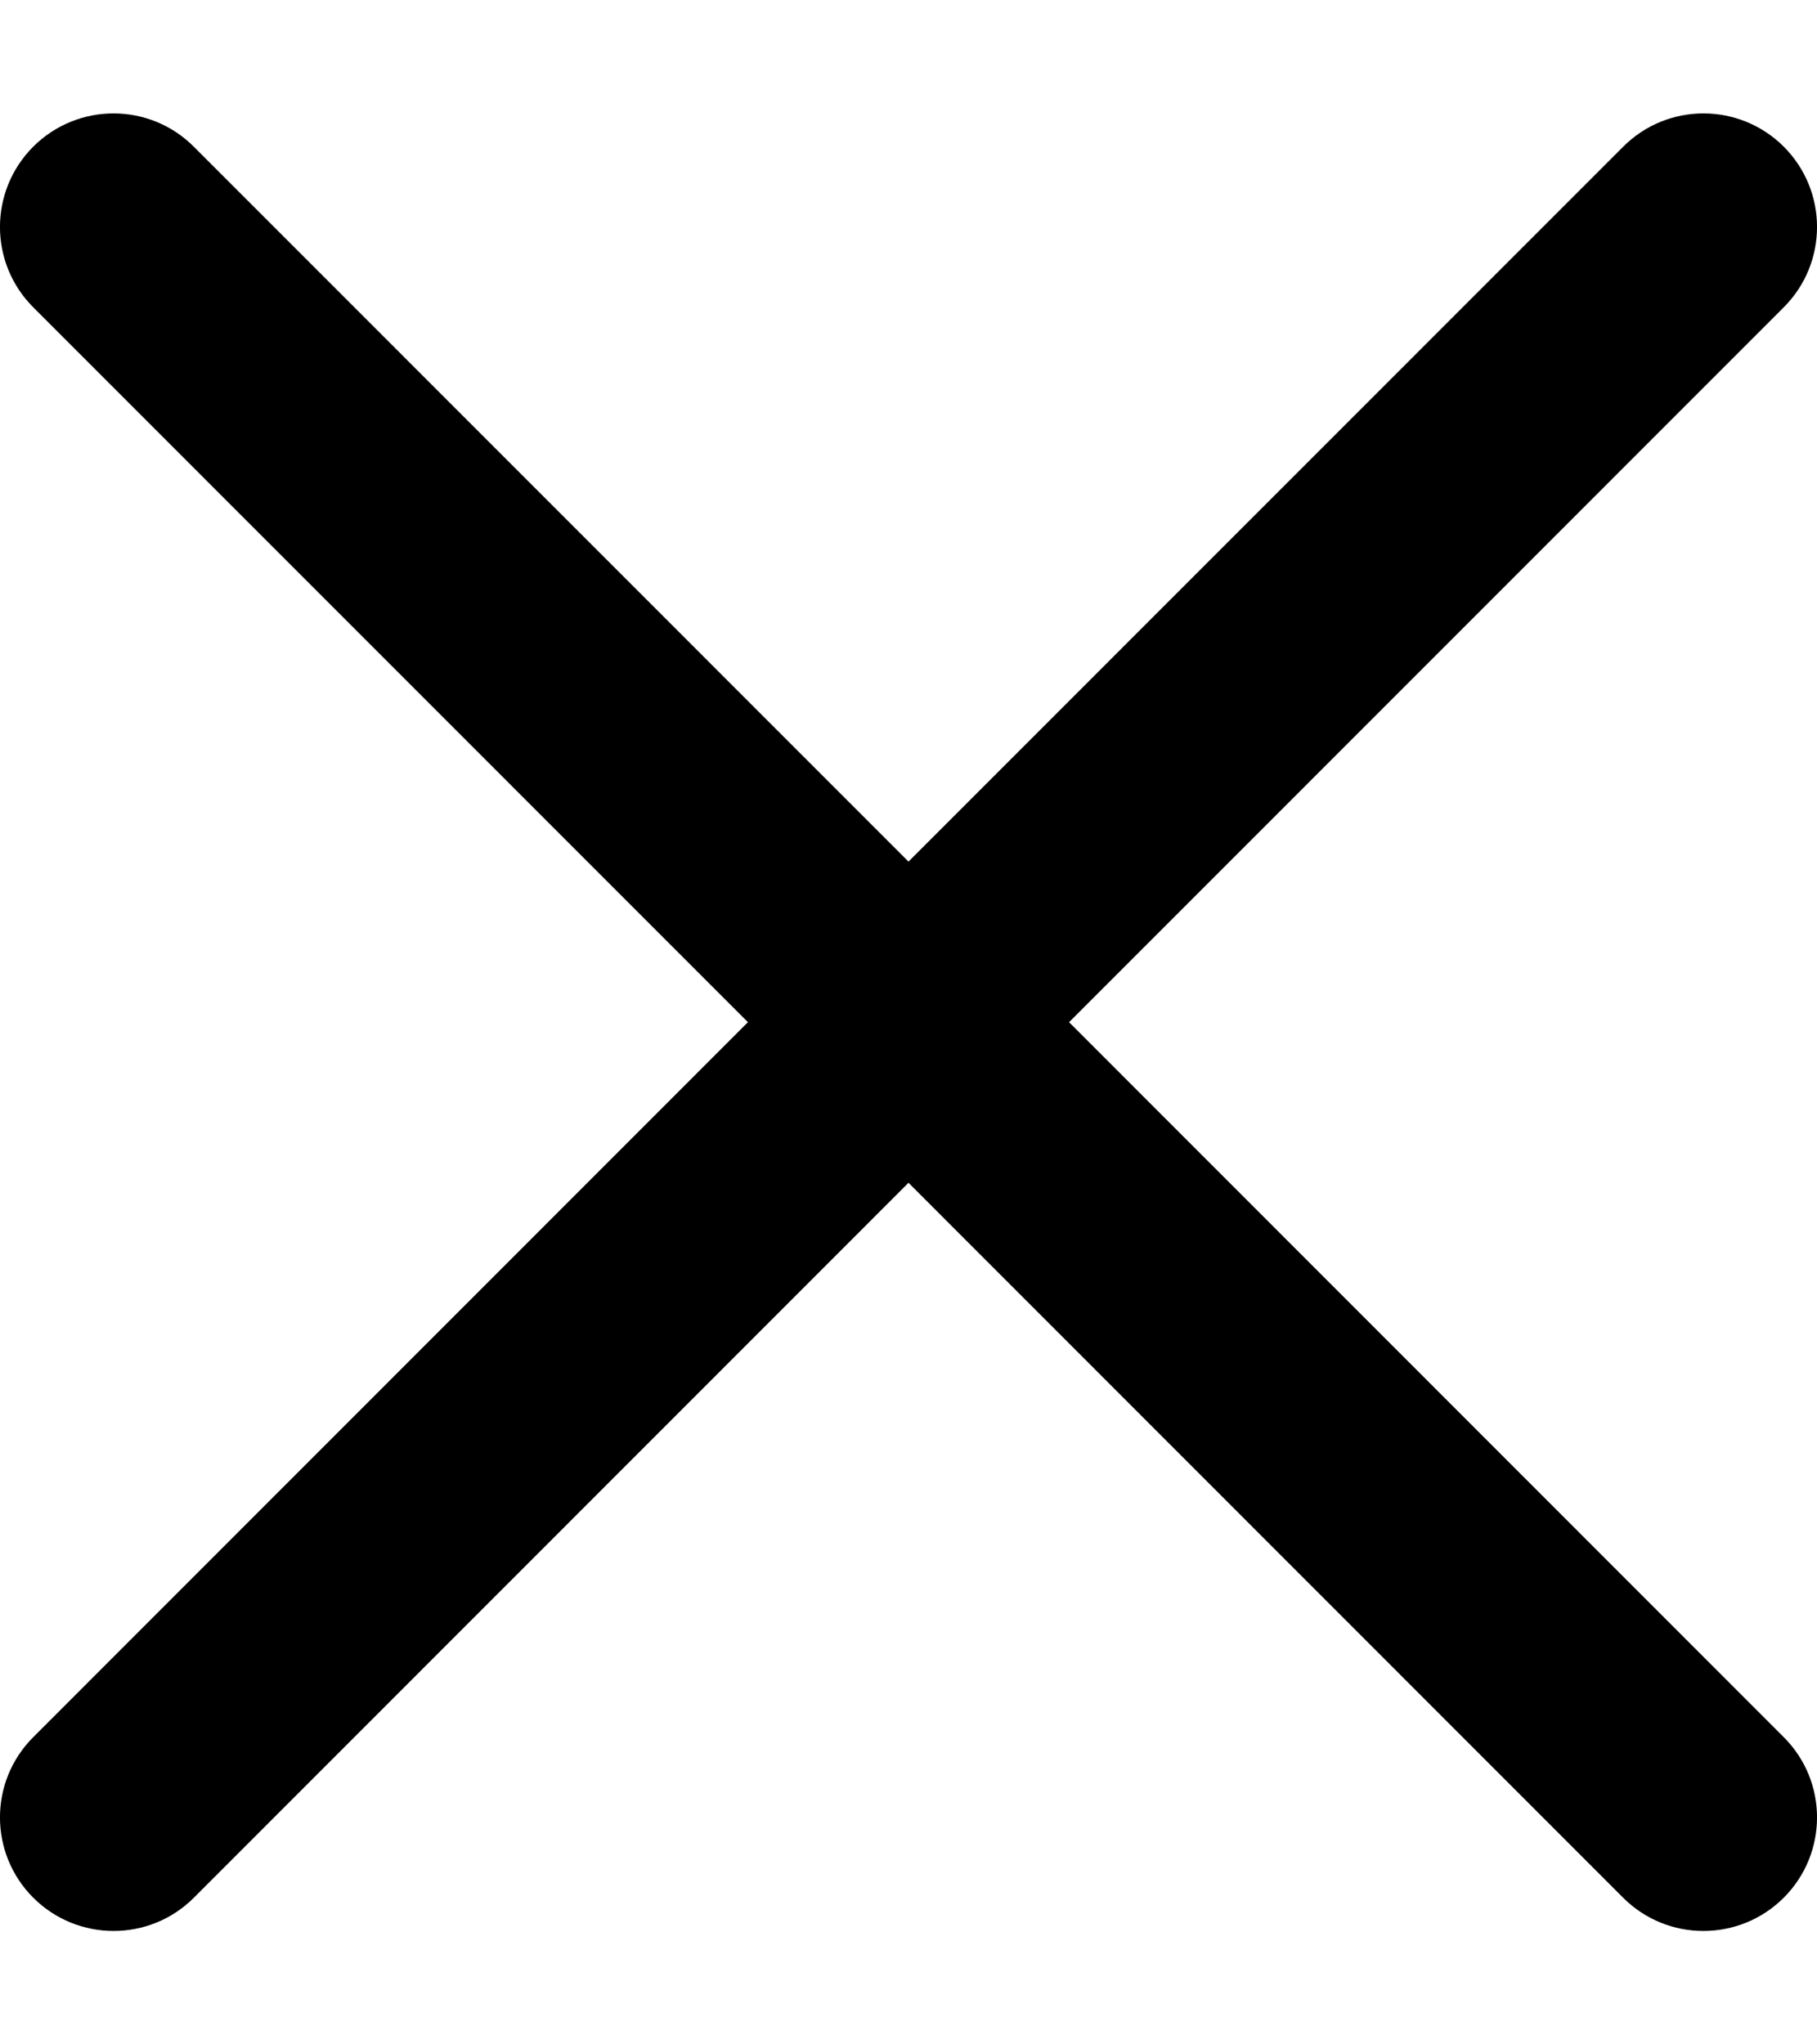 <svg width="16" height="18" viewBox="0 0 16 18" fill="none" xmlns="http://www.w3.org/2000/svg">
<path d="M8 7.586L14.293 1.292C14.683 0.901 15.316 0.901 15.707 1.291C16.098 1.682 16.098 2.315 15.707 2.706L9.414 9L15.707 15.295C16.098 15.685 16.098 16.318 15.707 16.709C15.316 17.099 14.683 17.099 14.293 16.709L8 10.414L1.707 16.709C1.317 17.099 0.684 17.099 0.293 16.709C-0.098 16.318 -0.098 15.685 0.293 15.295L6.586 9L0.293 2.706C-0.098 2.315 -0.098 1.682 0.293 1.291C0.684 0.901 1.317 0.901 1.707 1.292L8 7.586Z" fill="black"/>
</svg>
